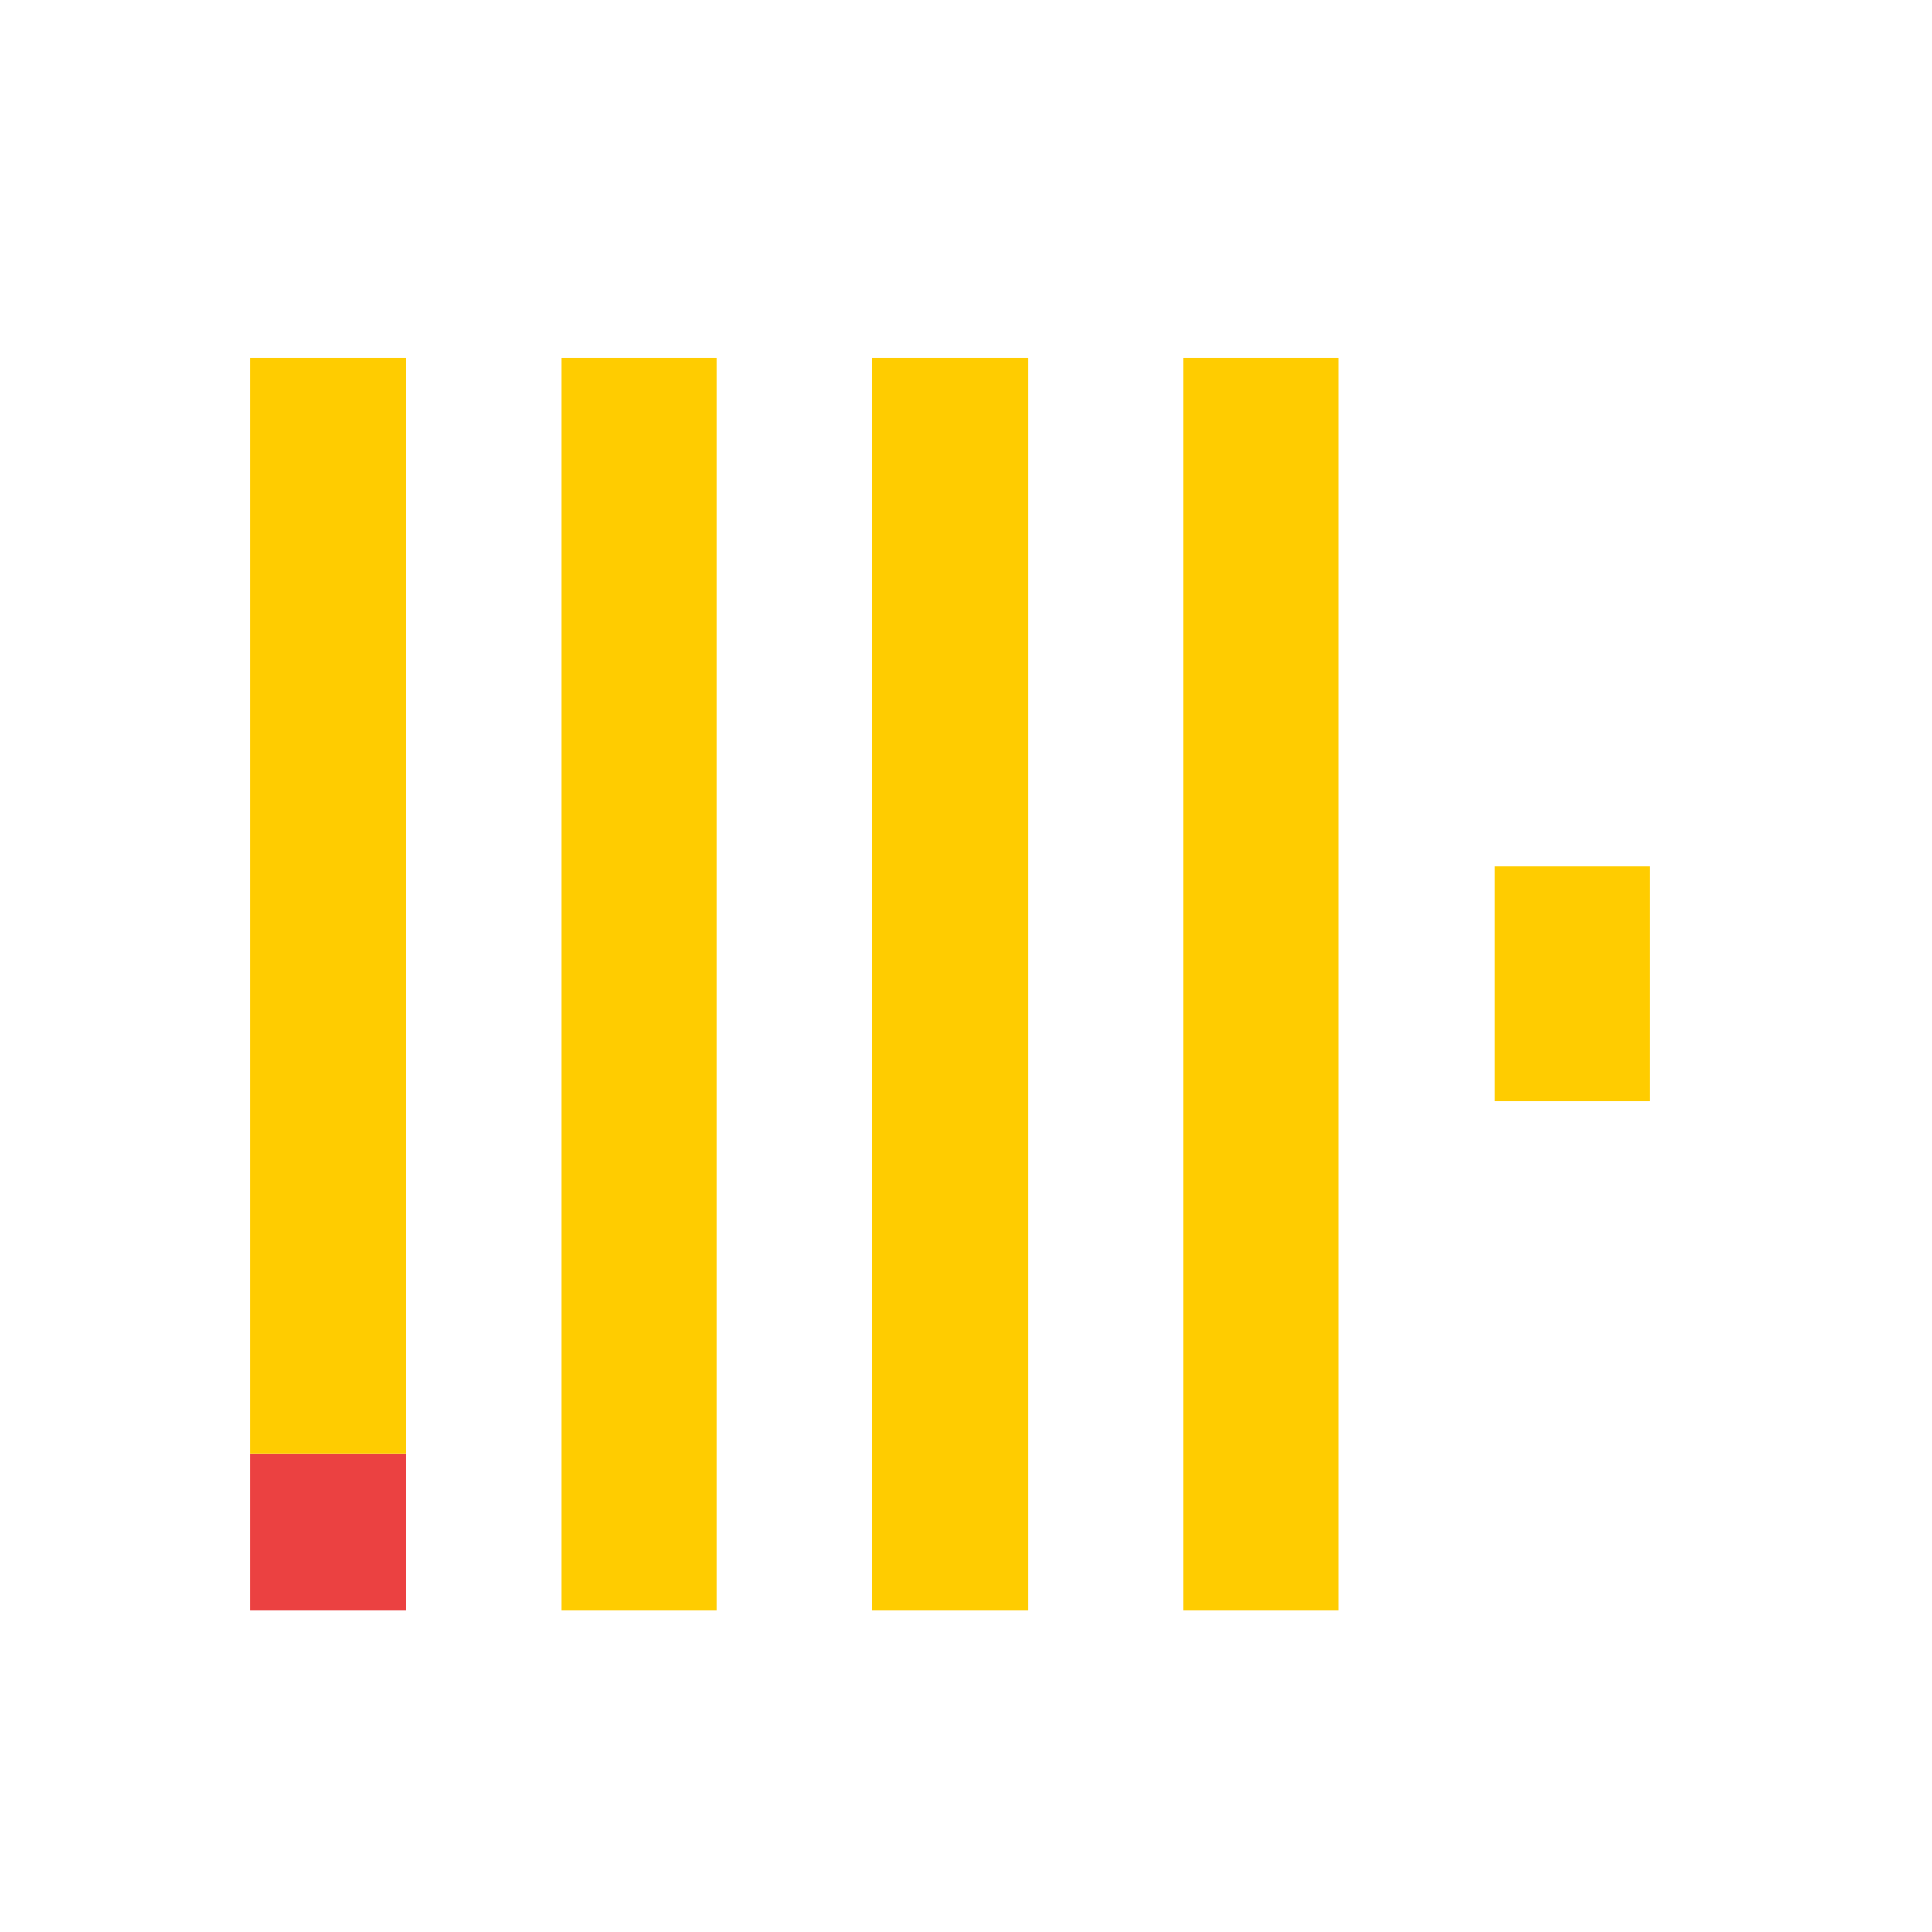 <svg width="54" height="54" viewBox="0 0 54 54" fill="none" xmlns="http://www.w3.org/2000/svg">
<path d="M7 40.625H11.346V45H7V40.625Z" fill="#EB4141"/>
<path d="M7 10H11.346V40.625H7V10ZM15.692 10H20.038V45H15.692V10ZM24.384 10H28.73V45H24.384V10ZM33.076 10H37.422V45H33.076V10ZM41.768 24.219H46.114V30.781H41.768V24.219Z" fill="#FFCC00"/>
</svg>
